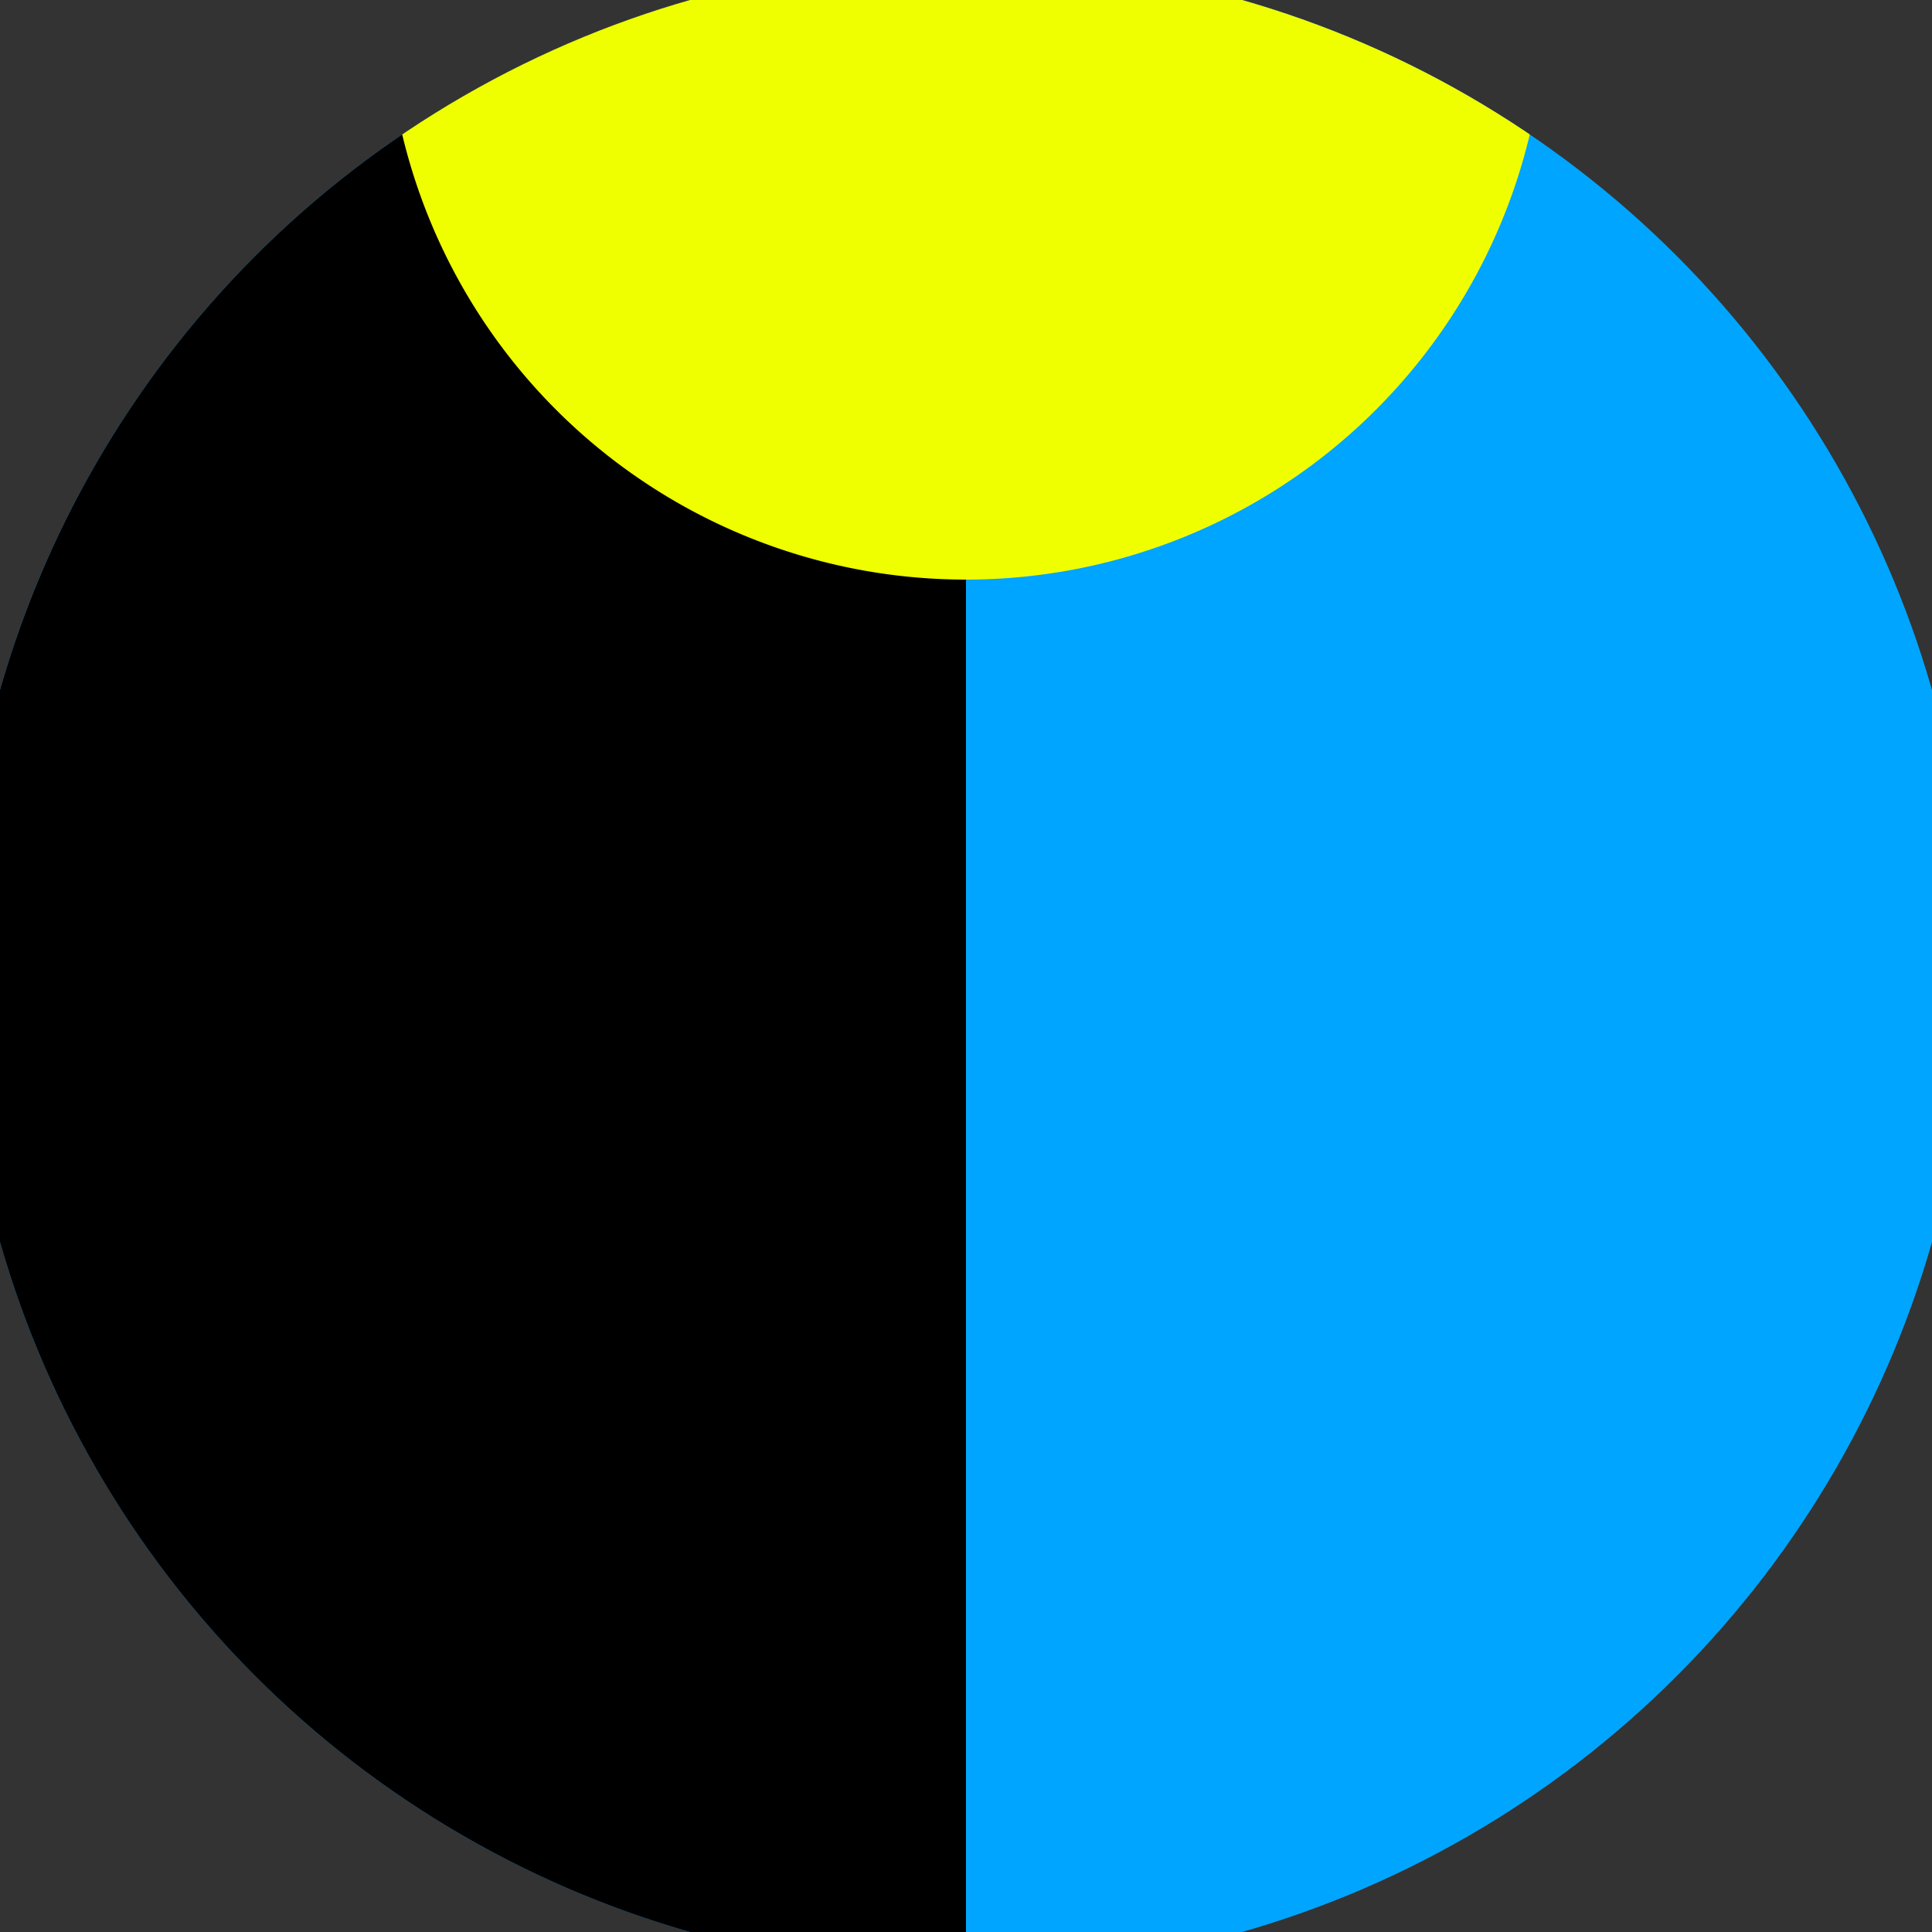 <svg xmlns="http://www.w3.org/2000/svg" width="128" height="128" viewBox="0 0 100 100" shape-rendering="geometricPrecision">
                            <rect x="0" y="0" width="100" height="100" fill="#333333" stroke="none"/>
                            <defs>
                                <clipPath id="clip">
                                    <circle cx="50" cy="50" r="52" />
                                    <!--<rect x="0" y="0" width="100" height="100"/>-->
                                </clipPath>
                            </defs>
                            <g transform="rotate(0 50 50)">
                            <rect x="0" y="0" width="100" height="100" fill="#00a5ff" clip-path="url(#clip)"/><path d="M 0 0 H 50 V 100 H 0 Z" fill="#000000" clip-path="url(#clip)"/><path d="M 20 0 A 30 30 0 0 0 80 0 V 0 H 20 Z" fill="#f0ff00" clip-path="url(#clip)"/></g></svg>